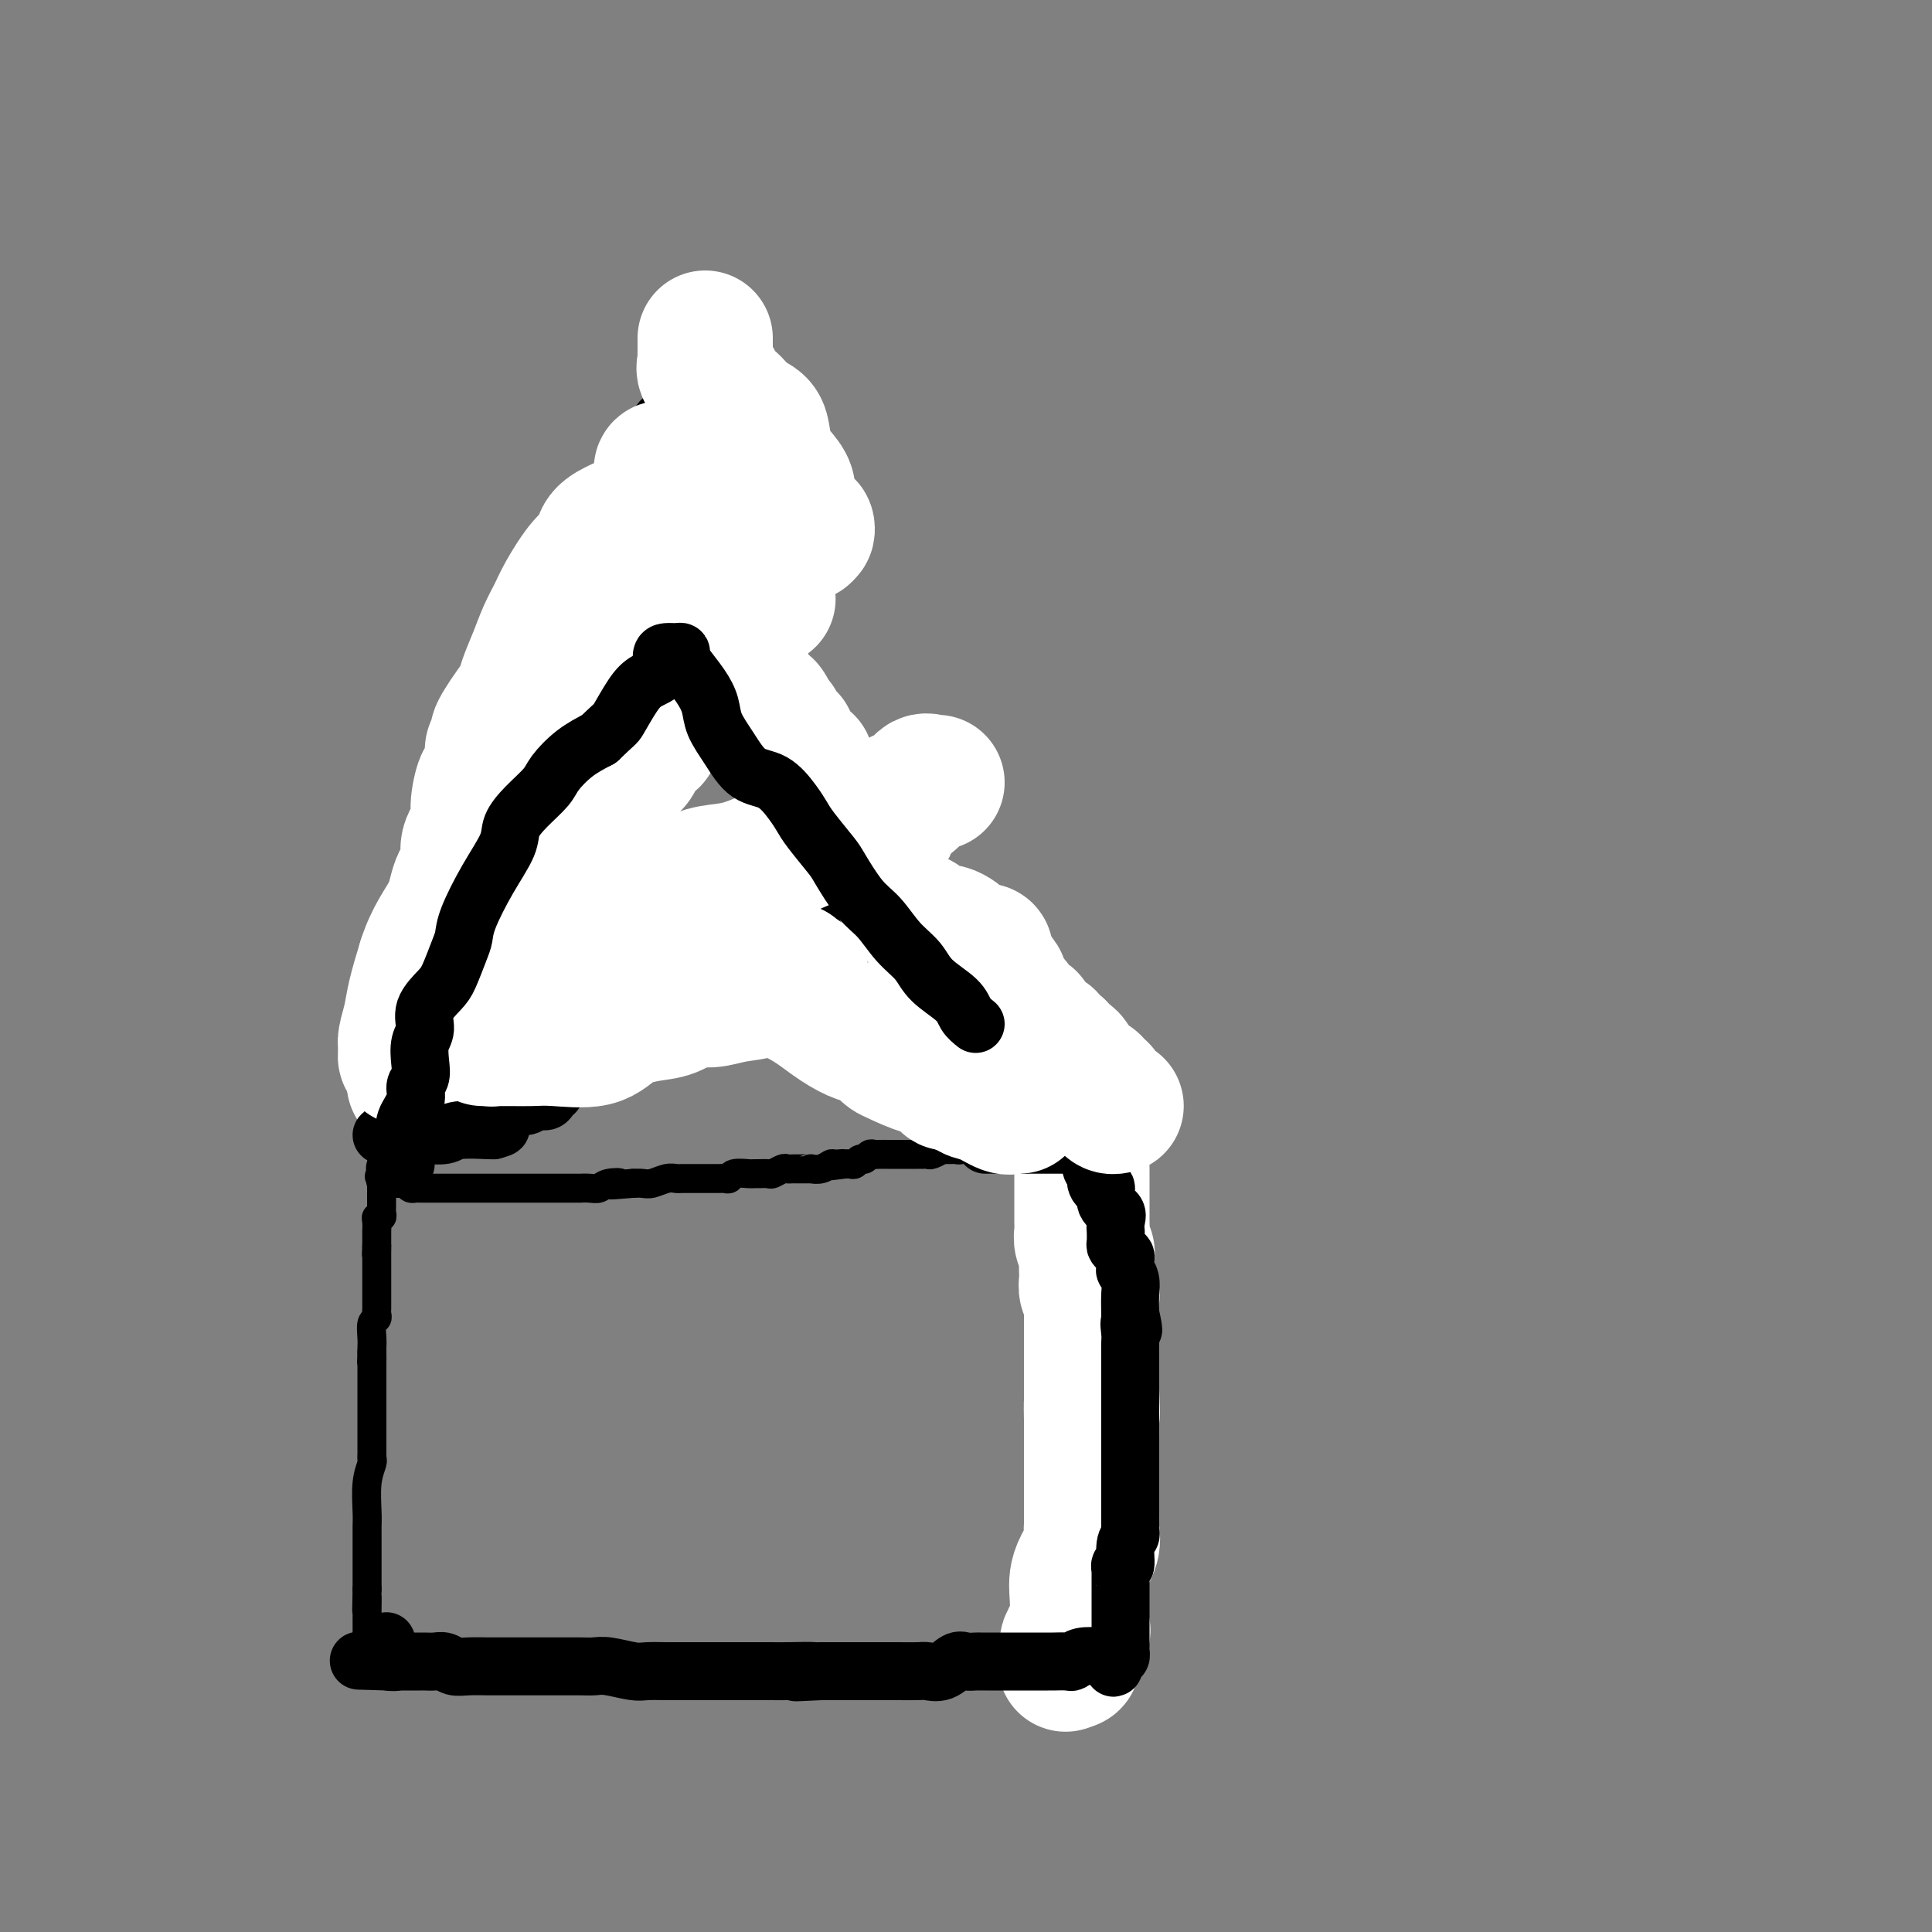 <svg viewBox='0 0 400 400' version='1.1' xmlns='http://www.w3.org/2000/svg' xmlns:xlink='http://www.w3.org/1999/xlink'><rect x="0" y="0" width="400" height="400" fill="#808080" stroke="none"/><g fill='none' stroke='#000000' stroke-width='6' stroke-linecap='round' stroke-linejoin='round'><path d='M83,237c-0.008,-0.331 -0.016,-0.661 0,-1c0.016,-0.339 0.057,-0.685 0,-1c-0.057,-0.315 -0.211,-0.598 0,-1c0.211,-0.402 0.788,-0.923 1,-1c0.212,-0.077 0.058,0.291 0,0c-0.058,-0.291 -0.022,-1.240 0,-2c0.022,-0.760 0.029,-1.329 0,-2c-0.029,-0.671 -0.095,-1.444 0,-2c0.095,-0.556 0.351,-0.897 1,-2c0.649,-1.103 1.690,-2.970 2,-4c0.310,-1.030 -0.113,-1.225 0,-2c0.113,-0.775 0.761,-2.132 1,-3c0.239,-0.868 0.068,-1.248 0,-2c-0.068,-0.752 -0.034,-1.876 0,-3'/><path d='M88,211c0.912,-4.076 0.692,-1.266 1,-1c0.308,0.266 1.143,-2.011 2,-3c0.857,-0.989 1.734,-0.690 2,-1c0.266,-0.310 -0.081,-1.228 0,-2c0.081,-0.772 0.589,-1.399 1,-2c0.411,-0.601 0.726,-1.176 1,-2c0.274,-0.824 0.507,-1.897 1,-3c0.493,-1.103 1.245,-2.238 2,-3c0.755,-0.762 1.512,-1.153 2,-2c0.488,-0.847 0.708,-2.150 1,-3c0.292,-0.850 0.656,-1.248 1,-2c0.344,-0.752 0.669,-1.859 1,-3c0.331,-1.141 0.670,-2.318 1,-3c0.330,-0.682 0.653,-0.869 1,-1c0.347,-0.131 0.719,-0.204 1,-1c0.281,-0.796 0.472,-2.314 1,-3c0.528,-0.686 1.392,-0.541 2,-1c0.608,-0.459 0.959,-1.521 1,-2c0.041,-0.479 -0.228,-0.373 1,-1c1.228,-0.627 3.953,-1.987 5,-3c1.047,-1.013 0.417,-1.680 1,-2c0.583,-0.320 2.379,-0.294 3,-1c0.621,-0.706 0.068,-2.142 0,-3c-0.068,-0.858 0.349,-1.136 1,-2c0.651,-0.864 1.536,-2.314 2,-3c0.464,-0.686 0.509,-0.606 1,-1c0.491,-0.394 1.430,-1.260 2,-2c0.570,-0.740 0.771,-1.353 1,-2c0.229,-0.647 0.485,-1.328 1,-2c0.515,-0.672 1.290,-1.335 2,-2c0.710,-0.665 1.355,-1.333 2,-2'/><path d='M132,147c2.096,-3.223 1.335,-1.780 1,-2c-0.335,-0.220 -0.244,-2.104 0,-3c0.244,-0.896 0.642,-0.802 1,-1c0.358,-0.198 0.677,-0.686 1,-1c0.323,-0.314 0.650,-0.455 1,-1c0.350,-0.545 0.724,-1.494 1,-2c0.276,-0.506 0.455,-0.568 1,-1c0.545,-0.432 1.455,-1.233 2,-2c0.545,-0.767 0.723,-1.502 1,-2c0.277,-0.498 0.652,-0.761 1,-1c0.348,-0.239 0.668,-0.453 1,-1c0.332,-0.547 0.677,-1.425 1,-2c0.323,-0.575 0.626,-0.847 1,-1c0.374,-0.153 0.821,-0.187 1,0c0.179,0.187 0.089,0.593 0,1'/><path d='M146,128c2.161,-2.778 0.565,-0.223 0,1c-0.565,1.223 -0.099,1.115 0,1c0.099,-0.115 -0.169,-0.238 0,0c0.169,0.238 0.776,0.838 1,1c0.224,0.162 0.064,-0.115 0,0c-0.064,0.115 -0.031,0.622 0,1c0.031,0.378 0.060,0.627 0,1c-0.060,0.373 -0.209,0.871 0,1c0.209,0.129 0.777,-0.110 1,0c0.223,0.110 0.102,0.568 0,1c-0.102,0.432 -0.185,0.838 0,1c0.185,0.162 0.638,0.081 1,0c0.362,-0.081 0.632,-0.162 1,0c0.368,0.162 0.832,0.568 1,1c0.168,0.432 0.038,0.891 0,1c-0.038,0.109 0.016,-0.130 0,0c-0.016,0.130 -0.102,0.630 0,1c0.102,0.370 0.394,0.609 1,1c0.606,0.391 1.528,0.932 2,1c0.472,0.068 0.494,-0.337 1,0c0.506,0.337 1.498,1.416 2,2c0.502,0.584 0.516,0.672 1,1c0.484,0.328 1.438,0.896 2,1c0.562,0.104 0.732,-0.256 1,0c0.268,0.256 0.634,1.128 1,2'/><path d='M162,147c2.484,2.190 1.194,1.164 1,1c-0.194,-0.164 0.706,0.533 1,1c0.294,0.467 -0.020,0.705 0,1c0.020,0.295 0.372,0.646 1,1c0.628,0.354 1.530,0.710 2,1c0.470,0.290 0.506,0.514 1,1c0.494,0.486 1.444,1.235 2,2c0.556,0.765 0.716,1.547 1,2c0.284,0.453 0.692,0.576 1,1c0.308,0.424 0.516,1.149 1,2c0.484,0.851 1.243,1.827 2,2c0.757,0.173 1.512,-0.459 2,0c0.488,0.459 0.708,2.007 1,3c0.292,0.993 0.654,1.431 1,2c0.346,0.569 0.674,1.269 1,2c0.326,0.731 0.651,1.494 1,2c0.349,0.506 0.724,0.755 1,1c0.276,0.245 0.455,0.486 1,1c0.545,0.514 1.456,1.303 2,2c0.544,0.697 0.719,1.304 1,2c0.281,0.696 0.666,1.482 1,2c0.334,0.518 0.615,0.768 1,1c0.385,0.232 0.872,0.447 1,1c0.128,0.553 -0.103,1.443 0,2c0.103,0.557 0.538,0.779 1,1c0.462,0.221 0.949,0.440 1,1c0.051,0.560 -0.334,1.462 0,2c0.334,0.538 1.389,0.711 2,1c0.611,0.289 0.780,0.693 1,1c0.220,0.307 0.491,0.516 1,1c0.509,0.484 1.254,1.242 2,2'/><path d='M197,192c5.371,7.134 1.299,2.470 0,1c-1.299,-1.470 0.177,0.254 1,1c0.823,0.746 0.995,0.513 1,1c0.005,0.487 -0.157,1.692 0,2c0.157,0.308 0.634,-0.281 1,0c0.366,0.281 0.623,1.432 1,2c0.377,0.568 0.875,0.551 1,1c0.125,0.449 -0.121,1.362 0,2c0.121,0.638 0.610,1.001 1,1c0.390,-0.001 0.681,-0.366 1,0c0.319,0.366 0.665,1.462 1,2c0.335,0.538 0.660,0.519 1,1c0.340,0.481 0.696,1.462 1,2c0.304,0.538 0.558,0.633 1,1c0.442,0.367 1.073,1.006 2,2c0.927,0.994 2.151,2.343 3,3c0.849,0.657 1.324,0.624 2,1c0.676,0.376 1.553,1.163 2,2c0.447,0.837 0.463,1.726 1,2c0.537,0.274 1.594,-0.067 2,0c0.406,0.067 0.160,0.543 0,1c-0.160,0.457 -0.235,0.897 0,1c0.235,0.103 0.780,-0.130 1,0c0.220,0.130 0.116,0.622 0,1c-0.116,0.378 -0.242,0.641 0,1c0.242,0.359 0.852,0.813 1,1c0.148,0.187 -0.168,0.108 0,0c0.168,-0.108 0.818,-0.246 1,0c0.182,0.246 -0.105,0.874 0,1c0.105,0.126 0.601,-0.250 1,0c0.399,0.250 0.699,1.125 1,2'/><path d='M225,227c4.555,5.658 1.941,2.303 1,1c-0.941,-1.303 -0.210,-0.553 0,0c0.210,0.553 -0.101,0.908 0,1c0.101,0.092 0.615,-0.081 1,0c0.385,0.081 0.643,0.414 1,1c0.357,0.586 0.814,1.425 1,2c0.186,0.575 0.101,0.886 0,1c-0.101,0.114 -0.220,0.031 0,0c0.220,-0.031 0.777,-0.009 1,0c0.223,0.009 0.111,0.004 0,0'/><path d='M228,235c-0.305,0.000 -0.610,0.000 -1,0c-0.390,-0.000 -0.865,-0.001 -1,0c-0.135,0.001 0.069,0.004 0,0c-0.069,-0.004 -0.410,-0.015 -1,0c-0.590,0.015 -1.428,0.057 -2,0c-0.572,-0.057 -0.878,-0.211 -1,0c-0.122,0.211 -0.060,0.789 0,1c0.060,0.211 0.118,0.057 0,0c-0.118,-0.057 -0.413,-0.015 -1,0c-0.587,0.015 -1.467,0.004 -2,0c-0.533,-0.004 -0.720,-0.001 -1,0c-0.280,0.001 -0.652,0.000 -1,0c-0.348,-0.000 -0.671,-0.000 -1,0c-0.329,0.000 -0.666,0.000 -1,0c-0.334,-0.000 -0.667,-0.000 -1,0c-0.333,0.000 -0.667,0.000 -1,0'/><path d='M213,236c-3.135,0.171 -3.474,0.099 -4,0c-0.526,-0.099 -1.239,-0.224 -2,0c-0.761,0.224 -1.570,0.796 -2,1c-0.430,0.204 -0.482,0.041 -1,0c-0.518,-0.041 -1.501,0.042 -2,0c-0.499,-0.042 -0.515,-0.207 -1,0c-0.485,0.207 -1.441,0.788 -2,1c-0.559,0.212 -0.722,0.056 -1,0c-0.278,-0.056 -0.670,-0.011 -1,0c-0.330,0.011 -0.599,-0.011 -1,0c-0.401,0.011 -0.935,0.056 -1,0c-0.065,-0.056 0.337,-0.211 0,0c-0.337,0.211 -1.414,0.789 -2,1c-0.586,0.211 -0.681,0.057 -1,0c-0.319,-0.057 -0.863,-0.015 -1,0c-0.137,0.015 0.131,0.004 0,0c-0.131,-0.004 -0.661,-0.001 -1,0c-0.339,0.001 -0.486,0.000 -1,0c-0.514,-0.000 -1.393,-0.000 -2,0c-0.607,0.000 -0.940,-0.000 -1,0c-0.060,0.000 0.153,0.000 0,0c-0.153,-0.000 -0.671,-0.001 -1,0c-0.329,0.001 -0.469,0.004 -1,0c-0.531,-0.004 -1.452,-0.016 -2,0c-0.548,0.016 -0.724,0.061 -1,0c-0.276,-0.061 -0.651,-0.226 -1,0c-0.349,0.226 -0.671,0.845 -1,1c-0.329,0.155 -0.666,-0.154 -1,0c-0.334,0.154 -0.667,0.772 -1,1c-0.333,0.228 -0.667,0.065 -1,0c-0.333,-0.065 -0.667,-0.033 -1,0'/><path d='M175,241c-6.054,0.769 -2.190,0.192 -1,0c1.190,-0.192 -0.293,0.001 -1,0c-0.707,-0.001 -0.636,-0.196 -1,0c-0.364,0.196 -1.162,0.785 -2,1c-0.838,0.215 -1.716,0.058 -2,0c-0.284,-0.058 0.026,-0.015 0,0c-0.026,0.015 -0.387,0.003 -1,0c-0.613,-0.003 -1.478,0.003 -2,0c-0.522,-0.003 -0.702,-0.015 -1,0c-0.298,0.015 -0.713,0.057 -1,0c-0.287,-0.057 -0.444,-0.211 -1,0c-0.556,0.211 -1.509,0.789 -2,1c-0.491,0.211 -0.520,0.056 -1,0c-0.480,-0.056 -1.410,-0.011 -2,0c-0.590,0.011 -0.841,-0.011 -1,0c-0.159,0.011 -0.227,0.056 -1,0c-0.773,-0.056 -2.252,-0.211 -3,0c-0.748,0.211 -0.767,0.789 -1,1c-0.233,0.211 -0.682,0.057 -1,0c-0.318,-0.057 -0.505,-0.015 -1,0c-0.495,0.015 -1.299,0.004 -2,0c-0.701,-0.004 -1.301,-0.001 -2,0c-0.699,0.001 -1.499,-0.001 -2,0c-0.501,0.001 -0.704,0.004 -1,0c-0.296,-0.004 -0.684,-0.015 -1,0c-0.316,0.015 -0.560,0.057 -1,0c-0.440,-0.057 -1.077,-0.211 -2,0c-0.923,0.211 -2.133,0.788 -3,1c-0.867,0.212 -1.391,0.061 -2,0c-0.609,-0.061 -1.305,-0.030 -2,0'/><path d='M131,245c-7.391,0.635 -3.870,0.223 -3,0c0.870,-0.223 -0.913,-0.256 -2,0c-1.087,0.256 -1.479,0.801 -2,1c-0.521,0.199 -1.172,0.053 -2,0c-0.828,-0.053 -1.833,-0.014 -2,0c-0.167,0.014 0.503,0.004 0,0c-0.503,-0.004 -2.180,-0.001 -3,0c-0.820,0.001 -0.782,0.000 -1,0c-0.218,-0.000 -0.691,-0.000 -1,0c-0.309,0.000 -0.454,0.000 -1,0c-0.546,-0.000 -1.493,-0.000 -2,0c-0.507,0.000 -0.572,0.000 -1,0c-0.428,-0.000 -1.217,-0.000 -2,0c-0.783,0.000 -1.558,0.000 -2,0c-0.442,-0.000 -0.551,-0.000 -1,0c-0.449,0.000 -1.237,0.000 -2,0c-0.763,-0.000 -1.500,-0.000 -2,0c-0.500,0.000 -0.763,0.000 -1,0c-0.237,-0.000 -0.449,-0.000 -1,0c-0.551,0.000 -1.442,0.000 -2,0c-0.558,-0.000 -0.782,-0.000 -1,0c-0.218,0.000 -0.429,0.000 -1,0c-0.571,-0.000 -1.501,-0.000 -2,0c-0.499,0.000 -0.568,0.000 -1,0c-0.432,-0.000 -1.229,-0.000 -2,0c-0.771,0.000 -1.516,0.001 -2,0c-0.484,-0.001 -0.707,-0.003 -1,0c-0.293,0.003 -0.656,0.011 -1,0c-0.344,-0.011 -0.670,-0.041 -1,0c-0.330,0.041 -0.666,0.155 -1,0c-0.334,-0.155 -0.667,-0.577 -1,-1'/><path d='M84,245c-7.217,-0.000 -1.761,-0.000 0,0c1.761,0.000 -0.173,0.001 -1,0c-0.827,-0.001 -0.548,-0.003 -1,0c-0.452,0.003 -1.637,0.011 -2,0c-0.363,-0.011 0.095,-0.041 0,0c-0.095,0.041 -0.741,0.155 -1,0c-0.259,-0.155 -0.129,-0.577 0,-1'/><path d='M79,244c-0.835,-0.338 -0.421,-0.682 0,-1c0.421,-0.318 0.849,-0.610 1,-1c0.151,-0.390 0.026,-0.878 0,-1c-0.026,-0.122 0.048,0.121 0,0c-0.048,-0.121 -0.219,-0.607 0,-1c0.219,-0.393 0.829,-0.693 1,-1c0.171,-0.307 -0.098,-0.621 0,-1c0.098,-0.379 0.562,-0.823 1,-1c0.438,-0.177 0.849,-0.086 1,0c0.151,0.086 0.040,0.167 0,0c-0.040,-0.167 -0.011,-0.584 0,-1c0.011,-0.416 0.003,-0.833 0,-1c-0.003,-0.167 -0.002,-0.083 0,0'/><path d='M82,235c-0.414,0.341 -0.829,0.683 -1,1c-0.171,0.317 -0.099,0.610 0,1c0.099,0.390 0.224,0.879 0,1c-0.224,0.121 -0.796,-0.125 -1,0c-0.204,0.125 -0.041,0.622 0,1c0.041,0.378 -0.041,0.637 0,1c0.041,0.363 0.203,0.828 0,1c-0.203,0.172 -0.772,0.049 -1,0c-0.228,-0.049 -0.114,-0.025 0,0'/><path d='M79,241c-0.464,1.101 -0.124,0.855 0,1c0.124,0.145 0.033,0.683 0,1c-0.033,0.317 -0.009,0.414 0,1c0.009,0.586 0.002,1.662 0,2c-0.002,0.338 -0.001,-0.063 0,0c0.001,0.063 0.000,0.591 0,1c-0.000,0.409 -0.000,0.701 0,1c0.000,0.299 0.001,0.606 0,1c-0.001,0.394 -0.004,0.876 0,1c0.004,0.124 0.015,-0.109 0,0c-0.015,0.109 -0.057,0.559 0,1c0.057,0.441 0.211,0.873 0,1c-0.211,0.127 -0.789,-0.050 -1,0c-0.211,0.050 -0.057,0.328 0,1c0.057,0.672 0.015,1.737 0,2c-0.015,0.263 -0.004,-0.275 0,0c0.004,0.275 0.001,1.364 0,2c-0.001,0.636 -0.001,0.818 0,1'/><path d='M78,258c-0.155,2.869 -0.041,1.542 0,1c0.041,-0.542 0.011,-0.300 0,0c-0.011,0.300 -0.003,0.658 0,1c0.003,0.342 0.001,0.668 0,1c-0.001,0.332 -0.000,0.670 0,1c0.000,0.330 0.000,0.653 0,1c-0.000,0.347 -0.000,0.719 0,1c0.000,0.281 0.000,0.471 0,1c-0.000,0.529 -0.000,1.399 0,2c0.000,0.601 0.000,0.935 0,1c-0.000,0.065 -0.000,-0.137 0,0c0.000,0.137 0.001,0.615 0,1c-0.001,0.385 -0.004,0.679 0,1c0.004,0.321 0.015,0.670 0,1c-0.015,0.330 -0.057,0.641 0,1c0.057,0.359 0.211,0.765 0,1c-0.211,0.235 -0.789,0.300 -1,1c-0.211,0.700 -0.057,2.035 0,3c0.057,0.965 0.016,1.562 0,2c-0.016,0.438 -0.008,0.719 0,1'/><path d='M77,280c-0.155,3.599 -0.041,1.597 0,1c0.041,-0.597 0.011,0.211 0,1c-0.011,0.789 -0.003,1.559 0,2c0.003,0.441 0.001,0.552 0,1c-0.001,0.448 -0.000,1.233 0,2c0.000,0.767 0.000,1.515 0,2c-0.000,0.485 -0.000,0.708 0,1c0.000,0.292 0.000,0.655 0,1c-0.000,0.345 0.000,0.674 0,1c-0.000,0.326 -0.000,0.649 0,1c0.000,0.351 0.000,0.731 0,1c-0.000,0.269 -0.000,0.425 0,1c0.000,0.575 0.001,1.567 0,2c-0.001,0.433 -0.004,0.308 0,1c0.004,0.692 0.015,2.202 0,3c-0.015,0.798 -0.057,0.885 0,1c0.057,0.115 0.211,0.257 0,1c-0.211,0.743 -0.789,2.087 -1,4c-0.211,1.913 -0.057,4.396 0,6c0.057,1.604 0.015,2.328 0,3c-0.015,0.672 -0.004,1.293 0,2c0.004,0.707 0.001,1.499 0,2c-0.001,0.501 -0.000,0.712 0,1c0.000,0.288 0.000,0.653 0,1c-0.000,0.347 -0.000,0.676 0,1c0.000,0.324 0.000,0.644 0,1c-0.000,0.356 -0.000,0.750 0,1c0.000,0.250 0.000,0.357 0,1c-0.000,0.643 -0.000,1.821 0,3'/><path d='M76,329c-0.155,7.929 -0.041,3.252 0,2c0.041,-1.252 0.011,0.921 0,2c-0.011,1.079 -0.003,1.062 0,1c0.003,-0.062 0.001,-0.170 0,0c-0.001,0.170 -0.000,0.619 0,1c0.000,0.381 0.000,0.694 0,1c-0.000,0.306 -0.000,0.604 0,1c0.000,0.396 0.000,0.890 0,1c-0.000,0.110 -0.000,-0.163 0,0c0.000,0.163 0.000,0.761 0,1c-0.000,0.239 -0.000,0.120 0,0'/><path d='M224,234c0.309,0.025 0.619,0.049 1,0c0.381,-0.049 0.834,-0.172 1,0c0.166,0.172 0.044,0.637 0,1c-0.044,0.363 -0.012,0.622 0,1c0.012,0.378 0.003,0.875 0,1c-0.003,0.125 -0.001,-0.121 0,0c0.001,0.121 0.000,0.610 0,1c-0.000,0.390 -0.000,0.682 0,1c0.000,0.318 0.000,0.662 0,1c-0.000,0.338 -0.000,0.669 0,1'/><path d='M226,241c0.314,1.035 0.099,0.124 0,0c-0.099,-0.124 -0.083,0.540 0,1c0.083,0.460 0.232,0.716 0,1c-0.232,0.284 -0.847,0.597 -1,1c-0.153,0.403 0.155,0.895 0,1c-0.155,0.105 -0.774,-0.179 -1,0c-0.226,0.179 -0.060,0.821 0,1c0.060,0.179 0.012,-0.106 0,0c-0.012,0.106 0.011,0.602 0,1c-0.011,0.398 -0.054,0.699 0,1c0.054,0.301 0.207,0.601 0,1c-0.207,0.399 -0.773,0.897 -1,1c-0.227,0.103 -0.113,-0.190 0,0c0.113,0.190 0.227,0.863 0,1c-0.227,0.137 -0.793,-0.263 -1,0c-0.207,0.263 -0.056,1.189 0,2c0.056,0.811 0.015,1.508 0,2c-0.015,0.492 -0.004,0.780 0,1c0.004,0.220 0.001,0.373 0,1c-0.001,0.627 -0.000,1.727 0,2c0.000,0.273 0.000,-0.281 0,0c-0.000,0.281 -0.000,1.399 0,2c0.000,0.601 0.000,0.686 0,1c-0.000,0.314 -0.000,0.857 0,1c0.000,0.143 0.000,-0.115 0,0c-0.000,0.115 -0.000,0.604 0,1c0.000,0.396 0.000,0.698 0,1'/><path d='M222,265c-0.619,3.896 -0.166,1.635 0,1c0.166,-0.635 0.044,0.355 0,1c-0.044,0.645 -0.012,0.946 0,1c0.012,0.054 0.003,-0.139 0,0c-0.003,0.139 -0.001,0.611 0,1c0.001,0.389 0.000,0.696 0,1c-0.000,0.304 0.001,0.606 0,1c-0.001,0.394 -0.003,0.879 0,1c0.003,0.121 0.011,-0.121 0,0c-0.011,0.121 -0.041,0.605 0,1c0.041,0.395 0.155,0.701 0,1c-0.155,0.299 -0.577,0.591 -1,1c-0.423,0.409 -0.845,0.936 -1,1c-0.155,0.064 -0.041,-0.333 0,0c0.041,0.333 0.011,1.398 0,2c-0.011,0.602 -0.003,0.742 0,1c0.003,0.258 0.001,0.633 0,1c-0.001,0.367 0.001,0.727 0,1c-0.001,0.273 -0.004,0.458 0,1c0.004,0.542 0.015,1.440 0,2c-0.015,0.560 -0.057,0.780 0,1c0.057,0.220 0.211,0.439 0,1c-0.211,0.561 -0.789,1.463 -1,2c-0.211,0.537 -0.057,0.707 0,1c0.057,0.293 0.015,0.708 0,1c-0.015,0.292 -0.004,0.460 0,1c0.004,0.540 0.001,1.453 0,2c-0.001,0.547 -0.000,0.728 0,1c0.000,0.272 0.000,0.636 0,1'/><path d='M219,295c-0.464,4.743 -0.124,1.599 0,1c0.124,-0.599 0.033,1.345 0,2c-0.033,0.655 -0.009,0.020 0,0c0.009,-0.020 0.002,0.573 0,1c-0.002,0.427 -0.001,0.686 0,1c0.001,0.314 0.000,0.683 0,1c-0.000,0.317 -0.000,0.583 0,1c0.000,0.417 0.000,0.987 0,1c-0.000,0.013 -0.000,-0.529 0,0c0.000,0.529 0.000,2.131 0,3c-0.000,0.869 0.000,1.005 0,1c-0.000,-0.005 -0.000,-0.150 0,0c0.000,0.150 0.000,0.597 0,1c-0.000,0.403 -0.000,0.762 0,1c0.000,0.238 0.000,0.353 0,1c-0.000,0.647 -0.001,1.825 0,2c0.001,0.175 0.002,-0.653 0,0c-0.002,0.653 -0.009,2.787 0,4c0.009,1.213 0.032,1.504 0,2c-0.032,0.496 -0.120,1.197 0,2c0.120,0.803 0.449,1.707 0,3c-0.449,1.293 -1.676,2.973 -2,4c-0.324,1.027 0.253,1.399 0,2c-0.253,0.601 -1.337,1.431 -2,2c-0.663,0.569 -0.904,0.877 -1,1c-0.096,0.123 -0.048,0.062 0,0'/></g>
<g fill='none' stroke='#FFFFFF' stroke-width='28' stroke-linecap='round' stroke-linejoin='round'><path d='M224,242c0.000,0.330 0.000,0.660 0,1c-0.000,0.340 -0.000,0.691 0,1c0.000,0.309 0.000,0.578 0,1c-0.000,0.422 -0.000,0.999 0,1c0.000,0.001 0.000,-0.572 0,0c-0.000,0.572 -0.001,2.289 0,3c0.001,0.711 0.004,0.417 0,1c-0.004,0.583 -0.015,2.042 0,3c0.015,0.958 0.057,1.416 0,2c-0.057,0.584 -0.211,1.293 0,2c0.211,0.707 0.788,1.411 1,2c0.212,0.589 0.061,1.061 0,2c-0.061,0.939 -0.030,2.343 0,3c0.030,0.657 0.061,0.565 0,1c-0.061,0.435 -0.212,1.397 0,2c0.212,0.603 0.789,0.848 1,1c0.211,0.152 0.057,0.210 0,1c-0.057,0.790 -0.015,2.312 0,3c0.015,0.688 0.004,0.541 0,1c-0.004,0.459 -0.001,1.524 0,2c0.001,0.476 0.000,0.362 0,1c-0.000,0.638 -0.000,2.027 0,3c0.000,0.973 0.000,1.531 0,2c-0.000,0.469 -0.000,0.848 0,2c0.000,1.152 0.000,3.076 0,5'/><path d='M226,288c0.309,7.663 0.083,3.820 0,3c-0.083,-0.820 -0.022,1.381 0,3c0.022,1.619 0.006,2.654 0,4c-0.006,1.346 -0.002,3.001 0,4c0.002,0.999 0.000,1.340 0,2c-0.000,0.660 0.000,1.638 0,3c-0.000,1.362 -0.000,3.109 0,4c0.000,0.891 0.002,0.926 0,1c-0.002,0.074 -0.007,0.186 0,1c0.007,0.814 0.026,2.329 0,3c-0.026,0.671 -0.098,0.498 0,1c0.098,0.502 0.367,1.678 0,3c-0.367,1.322 -1.370,2.790 -2,4c-0.630,1.210 -0.887,2.163 -1,3c-0.113,0.837 -0.083,1.558 0,3c0.083,1.442 0.218,3.605 0,5c-0.218,1.395 -0.789,2.024 -1,3c-0.211,0.976 -0.060,2.301 0,3c0.060,0.699 0.030,0.773 0,1c-0.030,0.227 -0.060,0.607 0,1c0.060,0.393 0.208,0.798 0,1c-0.208,0.202 -0.774,0.201 -1,0c-0.226,-0.201 -0.113,-0.600 0,-1'/><path d='M221,343c-0.776,3.380 -0.214,0.328 0,-1c0.214,-1.328 0.082,-0.934 0,-1c-0.082,-0.066 -0.113,-0.592 0,-1c0.113,-0.408 0.371,-0.697 1,-1c0.629,-0.303 1.631,-0.620 2,-1c0.369,-0.380 0.105,-0.823 0,-1c-0.105,-0.177 -0.053,-0.089 0,0'/></g>
<g fill='none' stroke='#000000' stroke-width='12' stroke-linecap='round' stroke-linejoin='round'><path d='M226,224c0.000,0.331 0.000,0.662 0,1c-0.000,0.338 -0.000,0.682 0,1c0.000,0.318 0.000,0.609 0,1c-0.000,0.391 -0.000,0.883 0,1c0.000,0.117 0.000,-0.142 0,0c-0.000,0.142 -0.001,0.683 0,1c0.001,0.317 0.004,0.410 0,1c-0.004,0.590 -0.015,1.678 0,2c0.015,0.322 0.057,-0.121 0,0c-0.057,0.121 -0.214,0.807 0,1c0.214,0.193 0.797,-0.107 1,0c0.203,0.107 0.026,0.621 0,1c-0.026,0.379 0.098,0.624 0,1c-0.098,0.376 -0.418,0.884 0,1c0.418,0.116 1.574,-0.161 2,0c0.426,0.161 0.122,0.760 0,1c-0.122,0.240 -0.061,0.120 0,0'/><path d='M229,237c0.281,2.011 -0.516,0.539 -1,0c-0.484,-0.539 -0.655,-0.144 -1,0c-0.345,0.144 -0.866,0.039 -1,0c-0.134,-0.039 0.118,-0.010 0,0c-0.118,0.010 -0.605,0.003 -1,0c-0.395,-0.003 -0.697,-0.001 -1,0c-0.303,0.001 -0.606,0.000 -1,0c-0.394,-0.000 -0.879,-0.000 -1,0c-0.121,0.000 0.123,0.000 0,0c-0.123,-0.000 -0.611,-0.000 -1,0c-0.389,0.000 -0.678,0.000 -1,0c-0.322,-0.000 -0.678,-0.000 -1,0c-0.322,0.000 -0.611,0.000 -1,0c-0.389,-0.000 -0.877,-0.000 -1,0c-0.123,0.000 0.121,0.000 0,0c-0.121,-0.000 -0.606,-0.000 -1,0c-0.394,0.000 -0.697,0.000 -1,0c-0.303,-0.000 -0.607,-0.000 -1,0c-0.393,0.000 -0.875,0.000 -1,0c-0.125,-0.000 0.107,-0.000 0,0c-0.107,0.000 -0.554,0.000 -1,0'/><path d='M212,237c-2.807,0.000 -1.326,0.000 -1,0c0.326,-0.000 -0.504,0.000 -1,0c-0.496,-0.000 -0.658,0.000 -1,0c-0.342,-0.000 -0.865,0.000 -1,0c-0.135,0.000 0.118,0.000 0,0c-0.118,-0.000 -0.606,0.000 -1,0c-0.394,0.000 -0.694,0.000 -1,0c-0.306,0.000 -0.618,0.000 -1,0c-0.382,0.000 -0.834,0.000 -1,0c-0.166,0.000 -0.048,0.000 0,0c0.048,0.000 0.024,0.000 0,0'/><path d='M226,238c0.000,0.339 0.000,0.679 0,1c-0.000,0.321 -0.001,0.625 0,1c0.001,0.375 0.004,0.821 0,1c-0.004,0.179 -0.015,0.089 0,0c0.015,-0.089 0.056,-0.179 0,0c-0.056,0.179 -0.209,0.627 0,1c0.209,0.373 0.778,0.672 1,1c0.222,0.328 0.096,0.686 0,1c-0.096,0.314 -0.162,0.584 0,1c0.162,0.416 0.551,0.978 1,1c0.449,0.022 0.957,-0.498 1,0c0.043,0.498 -0.381,2.012 0,3c0.381,0.988 1.566,1.448 2,2c0.434,0.552 0.115,1.194 0,2c-0.115,0.806 -0.028,1.774 0,2c0.028,0.226 -0.003,-0.290 0,0c0.003,0.290 0.039,1.386 0,2c-0.039,0.614 -0.154,0.747 0,1c0.154,0.253 0.576,0.627 1,1c0.424,0.373 0.849,0.746 1,1c0.151,0.254 0.026,0.388 0,1c-0.026,0.612 0.045,1.703 0,2c-0.045,0.297 -0.208,-0.199 0,0c0.208,0.199 0.787,1.092 1,2c0.213,0.908 0.061,1.831 0,3c-0.061,1.169 -0.030,2.585 0,4'/><path d='M234,272c1.238,5.611 0.332,2.640 0,2c-0.332,-0.640 -0.089,1.051 0,2c0.089,0.949 0.024,1.156 0,2c-0.024,0.844 -0.006,2.324 0,3c0.006,0.676 0.002,0.548 0,1c-0.002,0.452 -0.000,1.483 0,2c0.000,0.517 0.000,0.520 0,1c-0.000,0.480 -0.000,1.438 0,2c0.000,0.562 0.000,0.727 0,1c-0.000,0.273 -0.000,0.655 0,1c0.000,0.345 0.000,0.655 0,1c-0.000,0.345 -0.000,0.726 0,1c0.000,0.274 0.000,0.440 0,1c-0.000,0.560 -0.000,1.512 0,2c0.000,0.488 0.000,0.512 0,1c-0.000,0.488 -0.000,1.440 0,2c0.000,0.560 0.000,0.727 0,1c-0.000,0.273 -0.000,0.651 0,1c0.000,0.349 0.000,0.669 0,1c-0.000,0.331 -0.000,0.673 0,1c0.000,0.327 0.000,0.637 0,1c-0.000,0.363 -0.000,0.777 0,1c0.000,0.223 0.000,0.253 0,1c-0.000,0.747 0.000,2.210 0,3c0.000,0.790 0.000,0.908 0,1c0.000,0.092 0.000,0.157 0,1c0.000,0.843 0.000,2.463 0,3c0.000,0.537 0.000,-0.009 0,0c0.000,0.009 0.000,0.574 0,1c0.000,0.426 0.000,0.713 0,1'/><path d='M234,314c-0.001,6.676 -0.004,2.367 0,1c0.004,-1.367 0.016,0.209 0,1c-0.016,0.791 -0.061,0.795 0,1c0.061,0.205 0.226,0.609 0,1c-0.226,0.391 -0.845,0.770 -1,2c-0.155,1.230 0.155,3.311 0,4c-0.155,0.689 -0.774,-0.015 -1,0c-0.226,0.015 -0.061,0.747 0,1c0.061,0.253 0.016,0.026 0,0c-0.016,-0.026 -0.004,0.150 0,1c0.004,0.850 0.001,2.374 0,3c-0.001,0.626 -0.000,0.353 0,1c0.000,0.647 0.000,2.215 0,3c-0.000,0.785 -0.000,0.789 0,1c0.000,0.211 0.000,0.630 0,1c-0.000,0.370 -0.000,0.691 0,1c0.000,0.309 0.000,0.608 0,1c-0.000,0.392 -0.000,0.878 0,1c0.000,0.122 0.000,-0.121 0,0c-0.000,0.121 -0.000,0.606 0,1c0.000,0.394 0.001,0.698 0,1c-0.001,0.302 -0.003,0.603 0,1c0.003,0.397 0.011,0.890 0,1c-0.011,0.110 -0.041,-0.163 0,0c0.041,0.163 0.155,0.761 0,1c-0.155,0.239 -0.577,0.120 -1,0'/><path d='M231,343c-0.575,4.487 -0.511,1.206 -1,0c-0.489,-1.206 -1.529,-0.337 -2,0c-0.471,0.337 -0.372,0.143 -1,0c-0.628,-0.143 -1.983,-0.234 -3,0c-1.017,0.234 -1.697,0.795 -2,1c-0.303,0.205 -0.228,0.055 -1,0c-0.772,-0.055 -2.392,-0.015 -3,0c-0.608,0.015 -0.205,0.004 -1,0c-0.795,-0.004 -2.789,-0.001 -4,0c-1.211,0.001 -1.638,0.000 -2,0c-0.362,-0.000 -0.660,-0.000 -1,0c-0.340,0.000 -0.721,0.000 -1,0c-0.279,-0.000 -0.456,0.000 -1,0c-0.544,-0.000 -1.454,-0.000 -2,0c-0.546,0.000 -0.727,0.001 -1,0c-0.273,-0.001 -0.639,-0.002 -1,0c-0.361,0.002 -0.718,0.008 -1,0c-0.282,-0.008 -0.488,-0.030 -1,0c-0.512,0.030 -1.328,0.113 -2,0c-0.672,-0.113 -1.199,-0.423 -2,0c-0.801,0.423 -1.877,1.577 -3,2c-1.123,0.423 -2.295,0.113 -3,0c-0.705,-0.113 -0.945,-0.030 -2,0c-1.055,0.030 -2.926,0.008 -4,0c-1.074,-0.008 -1.353,-0.002 -2,0c-0.647,0.002 -1.664,0.001 -3,0c-1.336,-0.001 -2.991,-0.000 -4,0c-1.009,0.000 -1.374,0.000 -2,0c-0.626,-0.000 -1.515,-0.000 -2,0c-0.485,0.000 -0.567,0.000 -1,0c-0.433,-0.000 -1.216,-0.000 -2,0'/><path d='M170,346c-9.624,0.464 -3.183,0.124 -2,0c1.183,-0.124 -2.890,-0.033 -5,0c-2.110,0.033 -2.255,0.009 -3,0c-0.745,-0.009 -2.089,-0.002 -3,0c-0.911,0.002 -1.388,0.001 -2,0c-0.612,-0.001 -1.359,-0.000 -2,0c-0.641,0.000 -1.174,0.000 -2,0c-0.826,-0.000 -1.944,-0.000 -3,0c-1.056,0.000 -2.052,0.001 -3,0c-0.948,-0.001 -1.850,-0.004 -3,0c-1.150,0.004 -2.548,0.015 -4,0c-1.452,-0.015 -2.956,-0.057 -4,0c-1.044,0.057 -1.626,0.211 -3,0c-1.374,-0.211 -3.539,-0.789 -5,-1c-1.461,-0.211 -2.220,-0.057 -3,0c-0.780,0.057 -1.583,0.015 -3,0c-1.417,-0.015 -3.449,-0.004 -5,0c-1.551,0.004 -2.623,0.001 -4,0c-1.377,-0.001 -3.061,-0.001 -4,0c-0.939,0.001 -1.133,0.001 -2,0c-0.867,-0.001 -2.406,-0.004 -3,0c-0.594,0.004 -0.242,0.015 -1,0c-0.758,-0.015 -2.627,-0.057 -4,0c-1.373,0.057 -2.251,0.211 -3,0c-0.749,-0.211 -1.369,-0.789 -2,-1c-0.631,-0.211 -1.272,-0.057 -2,0c-0.728,0.057 -1.543,0.015 -2,0c-0.457,-0.015 -0.555,-0.004 -1,0c-0.445,0.004 -1.235,0.001 -2,0c-0.765,-0.001 -1.504,-0.000 -2,0c-0.496,0.000 -0.748,0.000 -1,0'/><path d='M82,344c-14.067,-0.324 -5.233,-0.133 -2,0c3.233,0.133 0.866,0.207 0,0c-0.866,-0.207 -0.232,-0.695 0,-1c0.232,-0.305 0.063,-0.428 0,-1c-0.063,-0.572 -0.018,-1.592 0,-2c0.018,-0.408 0.009,-0.204 0,0'/></g>
<g fill='none' stroke='#FFFFFF' stroke-width='28' stroke-linecap='round' stroke-linejoin='round'><path d='M140,112c0.000,0.303 0.000,0.606 0,1c-0.000,0.394 -0.001,0.879 0,1c0.001,0.121 0.004,-0.121 0,0c-0.004,0.121 -0.016,0.606 0,1c0.016,0.394 0.061,0.697 0,1c-0.061,0.303 -0.226,0.605 0,1c0.226,0.395 0.845,0.883 1,1c0.155,0.117 -0.155,-0.136 0,0c0.155,0.136 0.773,0.663 1,1c0.227,0.337 0.061,0.485 0,1c-0.061,0.515 -0.017,1.396 0,2c0.017,0.604 0.008,0.932 0,1c-0.008,0.068 -0.016,-0.123 0,0c0.016,0.123 0.057,0.559 0,1c-0.057,0.441 -0.211,0.887 0,1c0.211,0.113 0.789,-0.108 1,0c0.211,0.108 0.057,0.544 0,1c-0.057,0.456 -0.015,0.934 0,1c0.015,0.066 0.005,-0.278 0,0c-0.005,0.278 -0.005,1.179 0,2c0.005,0.821 0.015,1.563 0,2c-0.015,0.437 -0.057,0.569 0,1c0.057,0.431 0.211,1.162 0,2c-0.211,0.838 -0.788,1.782 -1,2c-0.212,0.218 -0.061,-0.289 0,0c0.061,0.289 0.030,1.373 0,2c-0.030,0.627 -0.060,0.797 0,1c0.060,0.203 0.208,0.439 0,1c-0.208,0.561 -0.774,1.446 -1,2c-0.226,0.554 -0.113,0.777 0,1'/><path d='M141,143c0.204,4.974 0.213,1.910 0,1c-0.213,-0.910 -0.650,0.334 -1,1c-0.350,0.666 -0.615,0.752 -1,1c-0.385,0.248 -0.890,0.657 -1,1c-0.110,0.343 0.177,0.620 0,1c-0.177,0.380 -0.817,0.862 -1,1c-0.183,0.138 0.092,-0.068 0,0c-0.092,0.068 -0.551,0.410 -1,1c-0.449,0.590 -0.890,1.429 -1,2c-0.110,0.571 0.110,0.874 0,1c-0.110,0.126 -0.551,0.074 -1,0c-0.449,-0.074 -0.908,-0.170 -1,0c-0.092,0.170 0.182,0.605 0,1c-0.182,0.395 -0.818,0.750 -1,1c-0.182,0.250 0.092,0.397 0,1c-0.092,0.603 -0.550,1.663 -1,2c-0.450,0.337 -0.891,-0.050 -1,0c-0.109,0.050 0.115,0.538 0,1c-0.115,0.462 -0.570,0.897 -1,1c-0.430,0.103 -0.836,-0.127 -1,0c-0.164,0.127 -0.086,0.611 0,1c0.086,0.389 0.181,0.681 0,1c-0.181,0.319 -0.640,0.663 -1,1c-0.360,0.337 -0.623,0.668 -1,1c-0.377,0.332 -0.867,0.665 -1,1c-0.133,0.335 0.092,0.672 0,1c-0.092,0.328 -0.500,0.649 -1,1c-0.500,0.351 -1.093,0.733 -2,1c-0.907,0.267 -2.129,0.418 -3,1c-0.871,0.582 -1.392,1.595 -2,2c-0.608,0.405 -1.304,0.203 -2,0'/><path d='M115,171c-2.154,1.643 -1.540,1.750 -2,2c-0.460,0.250 -1.994,0.644 -3,1c-1.006,0.356 -1.484,0.673 -2,1c-0.516,0.327 -1.069,0.665 -2,1c-0.931,0.335 -2.240,0.667 -3,1c-0.760,0.333 -0.973,0.668 -1,1c-0.027,0.332 0.130,0.663 0,1c-0.130,0.337 -0.546,0.682 -1,1c-0.454,0.318 -0.945,0.610 -1,1c-0.055,0.390 0.325,0.878 0,1c-0.325,0.122 -1.355,-0.122 -2,0c-0.645,0.122 -0.904,0.610 -1,1c-0.096,0.390 -0.028,0.681 0,1c0.028,0.319 0.018,0.664 0,1c-0.018,0.336 -0.042,0.663 0,1c0.042,0.337 0.151,0.686 0,1c-0.151,0.314 -0.562,0.595 -1,1c-0.438,0.405 -0.902,0.936 -1,1c-0.098,0.064 0.170,-0.337 0,0c-0.170,0.337 -0.776,1.414 -1,2c-0.224,0.586 -0.064,0.682 0,1c0.064,0.318 0.031,0.858 0,1c-0.031,0.142 -0.061,-0.116 0,0c0.061,0.116 0.212,0.605 0,1c-0.212,0.395 -0.789,0.697 -1,1c-0.211,0.303 -0.057,0.609 0,1c0.057,0.391 0.015,0.868 0,1c-0.015,0.132 -0.004,-0.080 0,0c0.004,0.080 0.001,0.451 0,1c-0.001,0.549 -0.001,1.274 0,2'/><path d='M93,200c-1.000,2.943 -1.000,1.299 -1,1c0.000,-0.299 0.000,0.747 0,1c-0.000,0.253 -0.000,-0.287 0,0c0.000,0.287 0.001,1.401 0,2c-0.001,0.599 -0.004,0.682 0,1c0.004,0.318 0.016,0.872 0,1c-0.016,0.128 -0.061,-0.169 0,0c0.061,0.169 0.226,0.804 0,1c-0.226,0.196 -0.845,-0.046 -1,0c-0.155,0.046 0.154,0.379 0,1c-0.154,0.621 -0.772,1.529 -1,2c-0.228,0.471 -0.065,0.504 0,1c0.065,0.496 0.031,1.457 0,2c-0.031,0.543 -0.061,0.670 0,1c0.061,0.330 0.212,0.862 0,1c-0.212,0.138 -0.789,-0.118 -1,0c-0.211,0.118 -0.057,0.609 0,1c0.057,0.391 0.016,0.683 0,1c-0.016,0.317 -0.008,0.658 0,1'/><path d='M89,218c-0.558,3.008 0.046,1.527 0,1c-0.046,-0.527 -0.742,-0.101 -1,0c-0.258,0.101 -0.077,-0.123 0,0c0.077,0.123 0.049,0.594 0,1c-0.049,0.406 -0.118,0.747 0,1c0.118,0.253 0.423,0.418 0,1c-0.423,0.582 -1.576,1.580 -2,2c-0.424,0.420 -0.121,0.263 0,0c0.121,-0.263 0.061,-0.631 0,-1'/><path d='M86,223c-0.500,0.833 -0.250,0.417 0,0'/><path d='M136,127c0.477,0.425 0.954,0.850 1,1c0.046,0.150 -0.337,0.027 0,0c0.337,-0.027 1.396,0.044 2,0c0.604,-0.044 0.754,-0.204 1,0c0.246,0.204 0.590,0.772 1,1c0.410,0.228 0.888,0.116 1,0c0.112,-0.116 -0.142,-0.238 0,0c0.142,0.238 0.681,0.834 1,1c0.319,0.166 0.419,-0.097 1,0c0.581,0.097 1.643,0.556 2,1c0.357,0.444 0.007,0.875 0,1c-0.007,0.125 0.328,-0.054 1,0c0.672,0.054 1.683,0.341 2,1c0.317,0.659 -0.058,1.692 0,2c0.058,0.308 0.551,-0.107 1,0c0.449,0.107 0.855,0.735 1,1c0.145,0.265 0.029,0.165 0,0c-0.029,-0.165 0.029,-0.395 0,0c-0.029,0.395 -0.144,1.414 0,2c0.144,0.586 0.546,0.738 1,1c0.454,0.262 0.961,0.633 1,1c0.039,0.367 -0.389,0.728 0,1c0.389,0.272 1.596,0.453 2,1c0.404,0.547 0.007,1.460 0,2c-0.007,0.540 0.377,0.705 1,1c0.623,0.295 1.487,0.718 2,1c0.513,0.282 0.677,0.422 1,1c0.323,0.578 0.807,1.594 1,2c0.193,0.406 0.097,0.203 0,0'/><path d='M160,149c1.632,2.730 0.213,1.554 0,1c-0.213,-0.554 0.779,-0.485 1,0c0.221,0.485 -0.329,1.387 0,2c0.329,0.613 1.538,0.939 2,1c0.462,0.061 0.175,-0.142 0,0c-0.175,0.142 -0.240,0.629 0,1c0.240,0.371 0.785,0.625 1,1c0.215,0.375 0.100,0.869 0,1c-0.100,0.131 -0.186,-0.103 0,0c0.186,0.103 0.642,0.542 1,1c0.358,0.458 0.617,0.935 1,1c0.383,0.065 0.891,-0.282 1,0c0.109,0.282 -0.182,1.192 0,2c0.182,0.808 0.837,1.513 1,2c0.163,0.487 -0.167,0.756 0,1c0.167,0.244 0.833,0.464 1,1c0.167,0.536 -0.163,1.387 0,2c0.163,0.613 0.818,0.986 1,1c0.182,0.014 -0.109,-0.332 0,0c0.109,0.332 0.618,1.342 1,2c0.382,0.658 0.638,0.964 1,1c0.362,0.036 0.829,-0.198 1,0c0.171,0.198 0.045,0.826 0,1c-0.045,0.174 -0.008,-0.107 0,0c0.008,0.107 -0.012,0.602 0,1c0.012,0.398 0.056,0.698 0,1c-0.056,0.302 -0.211,0.607 0,1c0.211,0.393 0.788,0.875 1,1c0.212,0.125 0.061,-0.107 0,0c-0.061,0.107 -0.030,0.554 0,1'/><path d='M174,176c2.177,4.340 0.621,1.689 0,1c-0.621,-0.689 -0.306,0.586 0,1c0.306,0.414 0.602,-0.031 1,0c0.398,0.031 0.898,0.537 1,1c0.102,0.463 -0.195,0.884 0,1c0.195,0.116 0.882,-0.072 1,0c0.118,0.072 -0.335,0.403 0,1c0.335,0.597 1.456,1.460 2,2c0.544,0.540 0.511,0.757 1,1c0.489,0.243 1.500,0.513 2,1c0.500,0.487 0.490,1.190 1,2c0.510,0.810 1.541,1.727 2,2c0.459,0.273 0.346,-0.098 1,0c0.654,0.098 2.076,0.667 3,1c0.924,0.333 1.351,0.432 2,1c0.649,0.568 1.522,1.605 2,2c0.478,0.395 0.562,0.148 1,0c0.438,-0.148 1.231,-0.198 2,0c0.769,0.198 1.516,0.645 2,1c0.484,0.355 0.707,0.617 1,1c0.293,0.383 0.657,0.886 1,1c0.343,0.114 0.666,-0.161 1,0c0.334,0.161 0.678,0.759 1,1c0.322,0.241 0.621,0.125 1,0c0.379,-0.125 0.837,-0.259 1,0c0.163,0.259 0.030,0.909 0,1c-0.030,0.091 0.045,-0.379 0,0c-0.045,0.379 -0.208,1.607 0,2c0.208,0.393 0.787,-0.048 1,0c0.213,0.048 0.061,0.585 0,1c-0.061,0.415 -0.030,0.707 0,1'/><path d='M205,202c1.635,1.405 1.222,0.418 1,0c-0.222,-0.418 -0.252,-0.266 0,0c0.252,0.266 0.786,0.646 1,1c0.214,0.354 0.109,0.683 0,1c-0.109,0.317 -0.223,0.624 0,1c0.223,0.376 0.781,0.822 1,1c0.219,0.178 0.097,0.089 0,0c-0.097,-0.089 -0.171,-0.177 0,0c0.171,0.177 0.586,0.621 1,1c0.414,0.379 0.828,0.694 1,1c0.172,0.306 0.103,0.604 0,1c-0.103,0.396 -0.239,0.891 0,1c0.239,0.109 0.852,-0.168 1,0c0.148,0.168 -0.170,0.780 0,1c0.170,0.220 0.829,0.048 1,0c0.171,-0.048 -0.148,0.028 0,0c0.148,-0.028 0.761,-0.162 1,0c0.239,0.162 0.105,0.618 0,1c-0.105,0.382 -0.182,0.690 0,1c0.182,0.310 0.622,0.622 1,1c0.378,0.378 0.693,0.823 1,1c0.307,0.177 0.607,0.086 1,0c0.393,-0.086 0.878,-0.167 1,0c0.122,0.167 -0.121,0.584 0,1c0.121,0.416 0.606,0.833 1,1c0.394,0.167 0.697,0.083 1,0'/><path d='M219,217c2.340,2.778 1.190,2.223 1,2c-0.190,-0.223 0.579,-0.113 1,0c0.421,0.113 0.494,0.229 1,1c0.506,0.771 1.446,2.195 2,3c0.554,0.805 0.722,0.989 1,1c0.278,0.011 0.666,-0.152 1,0c0.334,0.152 0.614,0.619 1,1c0.386,0.381 0.878,0.676 1,1c0.122,0.324 -0.125,0.675 0,1c0.125,0.325 0.622,0.623 1,1c0.378,0.377 0.637,0.833 1,1c0.363,0.167 0.828,0.045 1,0c0.172,-0.045 0.049,-0.013 0,0c-0.049,0.013 -0.025,0.006 0,0'/><path d='M124,198c-0.006,-0.413 -0.013,-0.826 0,-1c0.013,-0.174 0.044,-0.109 0,0c-0.044,0.109 -0.163,0.262 0,0c0.163,-0.262 0.609,-0.939 0,-1c-0.609,-0.061 -2.274,0.493 -4,0c-1.726,-0.493 -3.513,-2.034 -5,-3c-1.487,-0.966 -2.674,-1.359 -4,-2c-1.326,-0.641 -2.790,-1.531 -4,-2c-1.210,-0.469 -2.167,-0.518 -3,-1c-0.833,-0.482 -1.543,-1.397 -2,-2c-0.457,-0.603 -0.662,-0.893 -1,-1c-0.338,-0.107 -0.811,-0.031 -1,0c-0.189,0.031 -0.095,0.015 0,0'/></g>
<g fill='none' stroke='#000000' stroke-width='12' stroke-linecap='round' stroke-linejoin='round'><path d='M79,235c0.416,-0.032 0.832,-0.065 1,0c0.168,0.065 0.087,0.227 0,0c-0.087,-0.227 -0.182,-0.844 0,-1c0.182,-0.156 0.641,0.149 1,0c0.359,-0.149 0.619,-0.753 1,-1c0.381,-0.247 0.882,-0.136 1,-1c0.118,-0.864 -0.148,-2.701 0,-4c0.148,-1.299 0.709,-2.060 1,-3c0.291,-0.940 0.313,-2.061 1,-3c0.687,-0.939 2.039,-1.698 3,-3c0.961,-1.302 1.529,-3.147 2,-5c0.471,-1.853 0.843,-3.712 1,-5c0.157,-1.288 0.098,-2.003 0,-3c-0.098,-0.997 -0.237,-2.277 0,-3c0.237,-0.723 0.849,-0.890 1,-2c0.151,-1.110 -0.160,-3.163 0,-4c0.160,-0.837 0.790,-0.458 1,-1c0.210,-0.542 -0.002,-2.005 0,-3c0.002,-0.995 0.216,-1.521 1,-3c0.784,-1.479 2.138,-3.911 3,-6c0.862,-2.089 1.231,-3.836 2,-6c0.769,-2.164 1.938,-4.745 3,-7c1.062,-2.255 2.017,-4.184 3,-7c0.983,-2.816 1.995,-6.519 3,-9c1.005,-2.481 2.002,-3.741 3,-5'/><path d='M111,150c3.611,-7.397 3.640,-4.389 4,-5c0.360,-0.611 1.051,-4.840 2,-8c0.949,-3.160 2.156,-5.251 3,-7c0.844,-1.749 1.323,-3.157 2,-5c0.677,-1.843 1.550,-4.123 2,-6c0.450,-1.877 0.476,-3.352 1,-5c0.524,-1.648 1.545,-3.470 2,-5c0.455,-1.530 0.346,-2.769 1,-4c0.654,-1.231 2.073,-2.453 3,-4c0.927,-1.547 1.362,-3.420 2,-5c0.638,-1.580 1.477,-2.868 2,-4c0.523,-1.132 0.728,-2.107 1,-3c0.272,-0.893 0.609,-1.703 1,-2c0.391,-0.297 0.836,-0.080 1,0c0.164,0.080 0.047,0.023 0,0c-0.047,-0.023 -0.023,-0.011 0,0'/><path d='M138,87c4.177,-9.567 1.118,-1.985 0,1c-1.118,2.985 -0.296,1.372 0,1c0.296,-0.372 0.064,0.495 0,1c-0.064,0.505 0.039,0.646 0,1c-0.039,0.354 -0.221,0.919 0,1c0.221,0.081 0.847,-0.323 1,0c0.153,0.323 -0.165,1.374 0,2c0.165,0.626 0.812,0.829 1,1c0.188,0.171 -0.085,0.311 0,1c0.085,0.689 0.528,1.929 1,3c0.472,1.071 0.973,1.974 2,3c1.027,1.026 2.579,2.177 3,3c0.421,0.823 -0.291,1.320 0,2c0.291,0.680 1.583,1.544 2,2c0.417,0.456 -0.043,0.504 0,1c0.043,0.496 0.589,1.439 1,2c0.411,0.561 0.687,0.741 1,1c0.313,0.259 0.662,0.599 1,1c0.338,0.401 0.664,0.864 1,1c0.336,0.136 0.683,-0.056 1,0c0.317,0.056 0.605,0.358 1,1c0.395,0.642 0.897,1.622 1,2c0.103,0.378 -0.194,0.154 0,0c0.194,-0.154 0.878,-0.237 1,0c0.122,0.237 -0.318,0.796 0,1c0.318,0.204 1.393,0.055 2,0c0.607,-0.055 0.745,-0.016 1,0c0.255,0.016 0.628,0.008 1,0'/><path d='M160,119c1.833,1.167 0.917,0.583 0,0'/></g>
<g fill='none' stroke='#FFFFFF' stroke-width='28' stroke-linecap='round' stroke-linejoin='round'><path d='M146,70c0.000,0.333 0.001,0.666 0,1c-0.001,0.334 -0.002,0.670 0,1c0.002,0.330 0.009,0.655 0,1c-0.009,0.345 -0.033,0.712 0,1c0.033,0.288 0.123,0.499 0,1c-0.123,0.501 -0.459,1.293 0,2c0.459,0.707 1.713,1.330 2,2c0.287,0.670 -0.393,1.389 0,2c0.393,0.611 1.859,1.115 3,2c1.141,0.885 1.957,2.151 3,3c1.043,0.849 2.311,1.280 3,2c0.689,0.720 0.797,1.729 1,3c0.203,1.271 0.501,2.805 1,4c0.499,1.195 1.198,2.051 2,3c0.802,0.949 1.707,1.990 2,3c0.293,1.010 -0.026,1.988 0,3c0.026,1.012 0.396,2.059 1,3c0.604,0.941 1.440,1.778 2,2c0.560,0.222 0.843,-0.171 1,0c0.157,0.171 0.188,0.906 0,1c-0.188,0.094 -0.594,-0.453 -1,-1'/><path d='M166,109c1.213,3.219 -0.254,0.768 -1,0c-0.746,-0.768 -0.770,0.148 -1,0c-0.230,-0.148 -0.665,-1.361 -1,-2c-0.335,-0.639 -0.570,-0.704 -1,-1c-0.430,-0.296 -1.055,-0.823 -2,-1c-0.945,-0.177 -2.211,-0.002 -3,0c-0.789,0.002 -1.100,-0.168 -2,-1c-0.900,-0.832 -2.388,-2.327 -4,-3c-1.612,-0.673 -3.349,-0.524 -5,-1c-1.651,-0.476 -3.216,-1.577 -4,-2c-0.784,-0.423 -0.788,-0.167 -1,0c-0.212,0.167 -0.631,0.244 -1,0c-0.369,-0.244 -0.687,-0.808 -1,-1c-0.313,-0.192 -0.620,-0.010 -1,0c-0.380,0.010 -0.834,-0.151 -1,0c-0.166,0.151 -0.045,0.614 0,1c0.045,0.386 0.013,0.695 0,1c-0.013,0.305 -0.006,0.607 0,1c0.006,0.393 0.012,0.879 0,1c-0.012,0.121 -0.042,-0.122 0,0c0.042,0.122 0.156,0.610 0,1c-0.156,0.390 -0.580,0.682 -1,1c-0.420,0.318 -0.834,0.662 -1,1c-0.166,0.338 -0.083,0.669 0,1'/><path d='M135,105c-0.513,1.573 0.203,1.507 0,2c-0.203,0.493 -1.326,1.547 -2,2c-0.674,0.453 -0.897,0.305 -1,1c-0.103,0.695 -0.084,2.233 0,3c0.084,0.767 0.233,0.765 0,1c-0.233,0.235 -0.847,0.709 -1,1c-0.153,0.291 0.155,0.400 0,1c-0.155,0.600 -0.771,1.690 -1,2c-0.229,0.310 -0.069,-0.160 0,0c0.069,0.160 0.048,0.951 0,2c-0.048,1.049 -0.125,2.356 0,3c0.125,0.644 0.450,0.626 0,1c-0.450,0.374 -1.675,1.142 -2,2c-0.325,0.858 0.249,1.806 0,3c-0.249,1.194 -1.321,2.634 -2,4c-0.679,1.366 -0.967,2.657 -1,3c-0.033,0.343 0.187,-0.264 0,0c-0.187,0.264 -0.781,1.398 -1,2c-0.219,0.602 -0.062,0.670 0,1c0.062,0.330 0.031,0.920 0,1c-0.031,0.080 -0.060,-0.352 0,0c0.060,0.352 0.209,1.487 0,2c-0.209,0.513 -0.777,0.405 -1,1c-0.223,0.595 -0.102,1.892 0,3c0.102,1.108 0.185,2.026 0,3c-0.185,0.974 -0.637,2.003 -1,3c-0.363,0.997 -0.636,1.961 -1,3c-0.364,1.039 -0.818,2.154 -1,3c-0.182,0.846 -0.091,1.423 0,2'/><path d='M120,160c-2.255,8.865 -0.393,3.526 0,2c0.393,-1.526 -0.682,0.760 -1,2c-0.318,1.240 0.122,1.434 0,2c-0.122,0.566 -0.807,1.502 -1,2c-0.193,0.498 0.106,0.556 0,1c-0.106,0.444 -0.617,1.275 -1,2c-0.383,0.725 -0.637,1.346 -1,2c-0.363,0.654 -0.836,1.341 -1,2c-0.164,0.659 -0.019,1.288 0,2c0.019,0.712 -0.089,1.505 0,2c0.089,0.495 0.376,0.693 0,1c-0.376,0.307 -1.414,0.725 -2,1c-0.586,0.275 -0.720,0.409 -1,1c-0.280,0.591 -0.705,1.638 -1,2c-0.295,0.362 -0.461,0.037 -1,0c-0.539,-0.037 -1.453,0.214 -2,1c-0.547,0.786 -0.729,2.109 -1,3c-0.271,0.891 -0.632,1.352 -1,2c-0.368,0.648 -0.743,1.483 -1,2c-0.257,0.517 -0.398,0.716 -1,1c-0.602,0.284 -1.667,0.652 -2,1c-0.333,0.348 0.065,0.674 0,1c-0.065,0.326 -0.595,0.651 -1,1c-0.405,0.349 -0.686,0.724 -1,1c-0.314,0.276 -0.663,0.455 -1,1c-0.337,0.545 -0.664,1.455 -1,2c-0.336,0.545 -0.681,0.723 -1,1c-0.319,0.277 -0.611,0.651 -1,1c-0.389,0.349 -0.874,0.671 -1,1c-0.126,0.329 0.107,0.665 0,1c-0.107,0.335 -0.553,0.667 -1,1'/><path d='M94,205c-3.185,4.261 -0.646,1.914 0,1c0.646,-0.914 -0.600,-0.396 -1,0c-0.400,0.396 0.048,0.669 0,1c-0.048,0.331 -0.592,0.719 -1,1c-0.408,0.281 -0.682,0.457 -1,1c-0.318,0.543 -0.681,1.455 -1,2c-0.319,0.545 -0.593,0.723 -1,1c-0.407,0.277 -0.945,0.652 -1,1c-0.055,0.348 0.375,0.670 0,1c-0.375,0.330 -1.554,0.668 -2,1c-0.446,0.332 -0.158,0.657 0,1c0.158,0.343 0.185,0.704 0,1c-0.185,0.296 -0.582,0.527 -1,1c-0.418,0.473 -0.856,1.189 -1,1c-0.144,-0.189 0.006,-1.283 0,-2c-0.006,-0.717 -0.166,-1.058 0,-2c0.166,-0.942 0.660,-2.484 1,-4c0.340,-1.516 0.526,-3.004 1,-5c0.474,-1.996 1.237,-4.498 2,-7'/><path d='M88,199c1.510,-4.892 3.785,-7.621 5,-10c1.215,-2.379 1.368,-4.409 2,-6c0.632,-1.591 1.742,-2.743 2,-4c0.258,-1.257 -0.334,-2.620 0,-4c0.334,-1.380 1.596,-2.776 2,-4c0.404,-1.224 -0.051,-2.277 0,-4c0.051,-1.723 0.606,-4.115 1,-5c0.394,-0.885 0.627,-0.264 1,-1c0.373,-0.736 0.887,-2.829 1,-4c0.113,-1.171 -0.174,-1.419 0,-2c0.174,-0.581 0.810,-1.496 1,-2c0.190,-0.504 -0.066,-0.598 0,-1c0.066,-0.402 0.454,-1.114 1,-2c0.546,-0.886 1.248,-1.948 2,-3c0.752,-1.052 1.553,-2.094 2,-3c0.447,-0.906 0.541,-1.674 1,-3c0.459,-1.326 1.284,-3.209 2,-5c0.716,-1.791 1.324,-3.490 2,-5c0.676,-1.510 1.422,-2.831 2,-4c0.578,-1.169 0.989,-2.188 2,-4c1.011,-1.812 2.620,-4.419 4,-6c1.380,-1.581 2.529,-2.136 3,-3c0.471,-0.864 0.264,-2.035 1,-3c0.736,-0.965 2.414,-1.723 3,-2c0.586,-0.277 0.081,-0.075 0,0c-0.081,0.075 0.263,0.021 1,0c0.737,-0.021 1.869,-0.011 3,0'/><path d='M132,109c1.635,-0.297 2.221,-0.038 3,0c0.779,0.038 1.749,-0.145 2,0c0.251,0.145 -0.217,0.616 0,1c0.217,0.384 1.119,0.679 2,1c0.881,0.321 1.741,0.666 2,1c0.259,0.334 -0.085,0.655 0,1c0.085,0.345 0.598,0.713 1,1c0.402,0.287 0.694,0.493 1,1c0.306,0.507 0.628,1.315 2,2c1.372,0.685 3.796,1.245 5,2c1.204,0.755 1.188,1.704 2,2c0.812,0.296 2.451,-0.060 3,0c0.549,0.060 0.006,0.538 0,1c-0.006,0.462 0.524,0.908 1,1c0.476,0.092 0.898,-0.172 1,0c0.102,0.172 -0.117,0.778 0,1c0.117,0.222 0.570,0.060 1,0c0.430,-0.060 0.837,-0.017 1,0c0.163,0.017 0.081,0.009 0,0'/></g>
<g fill='none' stroke='#000000' stroke-width='12' stroke-linecap='round' stroke-linejoin='round'><path d='M84,237c0.301,0.083 0.603,0.165 1,0c0.397,-0.165 0.891,-0.579 1,-1c0.109,-0.421 -0.165,-0.849 0,-1c0.165,-0.151 0.770,-0.027 1,0c0.230,0.027 0.087,-0.045 1,0c0.913,0.045 2.884,0.208 4,0c1.116,-0.208 1.377,-0.787 3,-1c1.623,-0.213 4.606,-0.061 6,0c1.394,0.061 1.197,0.030 1,0'/><path d='M102,234c2.963,-0.643 1.370,-0.751 1,-1c-0.370,-0.249 0.481,-0.640 1,-1c0.519,-0.360 0.705,-0.689 1,-1c0.295,-0.311 0.699,-0.604 1,-1c0.301,-0.396 0.500,-0.894 1,-1c0.500,-0.106 1.301,0.179 2,0c0.699,-0.179 1.298,-0.821 2,-1c0.702,-0.179 1.508,0.106 2,0c0.492,-0.106 0.669,-0.602 1,-1c0.331,-0.398 0.817,-0.698 1,-1c0.183,-0.302 0.062,-0.607 0,-1c-0.062,-0.393 -0.066,-0.875 0,-1c0.066,-0.125 0.201,0.108 1,0c0.799,-0.108 2.260,-0.557 3,-1c0.740,-0.443 0.757,-0.878 1,-1c0.243,-0.122 0.710,0.071 1,0c0.290,-0.071 0.403,-0.405 1,-1c0.597,-0.595 1.680,-1.451 2,-2c0.320,-0.549 -0.122,-0.791 0,-1c0.122,-0.209 0.807,-0.385 1,-1c0.193,-0.615 -0.106,-1.670 0,-2c0.106,-0.330 0.616,0.065 1,0c0.384,-0.065 0.643,-0.590 1,-1c0.357,-0.410 0.813,-0.704 1,-1c0.187,-0.296 0.105,-0.593 0,-1c-0.105,-0.407 -0.235,-0.924 0,-1c0.235,-0.076 0.834,0.289 1,0c0.166,-0.289 -0.100,-1.232 0,-2c0.100,-0.768 0.565,-1.361 1,-2c0.435,-0.639 0.838,-1.326 1,-2c0.162,-0.674 0.081,-1.337 0,-2'/><path d='M131,203c1.063,-2.686 0.222,-1.402 0,-1c-0.222,0.402 0.175,-0.077 0,-1c-0.175,-0.923 -0.921,-2.289 0,-3c0.921,-0.711 3.508,-0.766 6,-1c2.492,-0.234 4.888,-0.646 7,-1c2.112,-0.354 3.941,-0.651 6,-2c2.059,-1.349 4.348,-3.749 6,-5c1.652,-1.251 2.665,-1.351 4,-2c1.335,-0.649 2.991,-1.845 4,-3c1.009,-1.155 1.371,-2.267 2,-3c0.629,-0.733 1.524,-1.087 2,-2c0.476,-0.913 0.533,-2.384 1,-3c0.467,-0.616 1.344,-0.378 2,-1c0.656,-0.622 1.093,-2.103 2,-3c0.907,-0.897 2.285,-1.210 4,-2c1.715,-0.790 3.766,-2.058 5,-3c1.234,-0.942 1.650,-1.559 2,-2c0.350,-0.441 0.633,-0.706 1,-1c0.367,-0.294 0.816,-0.617 1,-1c0.184,-0.383 0.101,-0.824 0,-1c-0.101,-0.176 -0.219,-0.086 0,0c0.219,0.086 0.777,0.167 1,0c0.223,-0.167 0.112,-0.584 0,-1'/><path d='M187,161c4.175,-3.791 1.113,-0.268 0,1c-1.113,1.268 -0.277,0.282 0,0c0.277,-0.282 -0.005,0.139 -1,1c-0.995,0.861 -2.702,2.163 -4,3c-1.298,0.837 -2.187,1.210 -3,2c-0.813,0.790 -1.552,1.997 -2,3c-0.448,1.003 -0.606,1.803 -2,3c-1.394,1.197 -4.023,2.793 -5,4c-0.977,1.207 -0.300,2.026 0,3c0.300,0.974 0.224,2.104 0,3c-0.224,0.896 -0.597,1.556 -1,2c-0.403,0.444 -0.837,0.670 -1,1c-0.163,0.330 -0.056,0.764 0,1c0.056,0.236 0.060,0.276 0,1c-0.060,0.724 -0.186,2.133 0,3c0.186,0.867 0.684,1.191 1,2c0.316,0.809 0.452,2.104 1,3c0.548,0.896 1.509,1.392 2,2c0.491,0.608 0.511,1.328 1,2c0.489,0.672 1.448,1.296 2,2c0.552,0.704 0.699,1.488 1,2c0.301,0.512 0.757,0.752 1,1c0.243,0.248 0.272,0.504 1,1c0.728,0.496 2.154,1.231 3,2c0.846,0.769 1.111,1.571 2,2c0.889,0.429 2.403,0.486 3,1c0.597,0.514 0.276,1.484 1,2c0.724,0.516 2.493,0.576 4,1c1.507,0.424 2.754,1.212 4,2'/><path d='M195,217c3.686,2.172 3.902,2.102 5,2c1.098,-0.102 3.079,-0.236 4,0c0.921,0.236 0.783,0.842 1,1c0.217,0.158 0.789,-0.134 1,0c0.211,0.134 0.059,0.692 0,1c-0.059,0.308 -0.026,0.364 0,1c0.026,0.636 0.046,1.851 0,2c-0.046,0.149 -0.156,-0.770 0,0c0.156,0.770 0.578,3.228 1,4c0.422,0.772 0.844,-0.143 1,0c0.156,0.143 0.045,1.345 0,2c-0.045,0.655 -0.023,0.764 0,1c0.023,0.236 0.047,0.599 0,1c-0.047,0.401 -0.167,0.839 0,1c0.167,0.161 0.619,0.046 1,0c0.381,-0.046 0.690,-0.023 1,0'/><path d='M210,233c0.440,1.738 -0.458,0.083 0,0c0.458,-0.083 2.274,1.405 3,2c0.726,0.595 0.363,0.298 0,0'/></g>
<g fill='none' stroke='#FFFFFF' stroke-width='12' stroke-linecap='round' stroke-linejoin='round'><path d='M183,158c0.018,-0.096 0.036,-0.193 0,0c-0.036,0.193 -0.126,0.674 0,1c0.126,0.326 0.467,0.495 1,1c0.533,0.505 1.257,1.344 2,2c0.743,0.656 1.506,1.127 2,2c0.494,0.873 0.721,2.146 1,3c0.279,0.854 0.611,1.290 1,2c0.389,0.710 0.836,1.696 1,2c0.164,0.304 0.046,-0.073 0,0c-0.046,0.073 -0.020,0.597 0,1c0.020,0.403 0.035,0.685 0,1c-0.035,0.315 -0.118,0.662 0,1c0.118,0.338 0.438,0.668 0,1c-0.438,0.332 -1.633,0.666 -2,1c-0.367,0.334 0.093,0.667 0,1c-0.093,0.333 -0.741,0.667 -1,1c-0.259,0.333 -0.130,0.667 0,1'/><path d='M188,179c-0.690,1.179 -0.917,0.125 -1,0c-0.083,-0.125 -0.024,0.679 0,1c0.024,0.321 0.012,0.161 0,0'/></g>
<g fill='none' stroke='#FFFFFF' stroke-width='28' stroke-linecap='round' stroke-linejoin='round'><path d='M194,162c-0.240,0.081 -0.479,0.161 -1,0c-0.521,-0.161 -1.322,-0.564 -2,0c-0.678,0.564 -1.232,2.093 -2,3c-0.768,0.907 -1.751,1.191 -3,2c-1.249,0.809 -2.765,2.143 -5,3c-2.235,0.857 -5.188,1.237 -8,2c-2.812,0.763 -5.482,1.910 -8,3c-2.518,1.090 -4.884,2.123 -7,3c-2.116,0.877 -3.984,1.599 -6,2c-2.016,0.401 -4.181,0.483 -6,1c-1.819,0.517 -3.292,1.471 -5,2c-1.708,0.529 -3.651,0.635 -5,1c-1.349,0.365 -2.104,0.990 -3,2c-0.896,1.010 -1.934,2.407 -3,3c-1.066,0.593 -2.159,0.383 -3,1c-0.841,0.617 -1.430,2.062 -2,3c-0.570,0.938 -1.122,1.370 -2,2c-0.878,0.630 -2.081,1.457 -3,2c-0.919,0.543 -1.555,0.803 -2,1c-0.445,0.197 -0.699,0.332 -1,1c-0.301,0.668 -0.648,1.870 -1,3c-0.352,1.130 -0.710,2.189 -1,3c-0.290,0.811 -0.511,1.375 -1,2c-0.489,0.625 -1.244,1.313 -2,2'/><path d='M112,209c-0.920,2.007 -0.719,2.025 -1,2c-0.281,-0.025 -1.045,-0.094 -2,0c-0.955,0.094 -2.100,0.351 -3,1c-0.900,0.649 -1.554,1.691 -2,2c-0.446,0.309 -0.686,-0.113 -1,0c-0.314,0.113 -0.704,0.762 -1,1c-0.296,0.238 -0.498,0.064 -1,0c-0.502,-0.064 -1.303,-0.017 -1,0c0.303,0.017 1.711,0.004 2,0c0.289,-0.004 -0.541,0.001 0,0c0.541,-0.001 2.453,-0.010 4,0c1.547,0.010 2.731,0.038 4,0c1.269,-0.038 2.625,-0.141 5,0c2.375,0.141 5.769,0.528 8,0c2.231,-0.528 3.299,-1.969 5,-3c1.701,-1.031 4.035,-1.653 6,-2c1.965,-0.347 3.559,-0.421 5,-1c1.441,-0.579 2.727,-1.665 4,-2c1.273,-0.335 2.532,0.082 4,0c1.468,-0.082 3.146,-0.661 5,-1c1.854,-0.339 3.884,-0.437 5,-1c1.116,-0.563 1.319,-1.589 2,-2c0.681,-0.411 1.841,-0.205 3,0'/><path d='M162,203c6.487,-1.791 3.205,-0.269 2,0c-1.205,0.269 -0.333,-0.715 0,-1c0.333,-0.285 0.127,0.128 0,0c-0.127,-0.128 -0.175,-0.796 0,-1c0.175,-0.204 0.572,0.056 -1,0c-1.572,-0.056 -5.113,-0.427 -8,-1c-2.887,-0.573 -5.121,-1.348 -7,-2c-1.879,-0.652 -3.403,-1.182 -4,-1c-0.597,0.182 -0.267,1.075 1,2c1.267,0.925 3.469,1.883 7,3c3.531,1.117 8.389,2.393 12,4c3.611,1.607 5.976,3.544 8,5c2.024,1.456 3.708,2.432 5,3c1.292,0.568 2.192,0.728 3,1c0.808,0.272 1.524,0.654 2,1c0.476,0.346 0.712,0.655 1,1c0.288,0.345 0.626,0.727 1,1c0.374,0.273 0.782,0.438 2,1c1.218,0.562 3.244,1.522 5,2c1.756,0.478 3.242,0.475 4,1c0.758,0.525 0.788,1.579 1,2c0.212,0.421 0.606,0.211 1,0'/><path d='M197,224c8.389,4.207 2.860,1.226 1,0c-1.860,-1.226 -0.051,-0.696 1,0c1.051,0.696 1.343,1.560 2,2c0.657,0.440 1.679,0.458 3,1c1.321,0.542 2.942,1.609 4,2c1.058,0.391 1.554,0.105 2,0c0.446,-0.105 0.842,-0.030 1,0c0.158,0.030 0.079,0.015 0,0'/></g>
<g fill='none' stroke='#000000' stroke-width='12' stroke-linecap='round' stroke-linejoin='round'><path d='M84,241c-0.001,-0.751 -0.002,-1.501 0,-2c0.002,-0.499 0.008,-0.745 0,-1c-0.008,-0.255 -0.031,-0.519 0,-1c0.031,-0.481 0.117,-1.178 0,-2c-0.117,-0.822 -0.437,-1.769 0,-3c0.437,-1.231 1.633,-2.745 2,-4c0.367,-1.255 -0.093,-2.250 0,-3c0.093,-0.750 0.740,-1.256 1,-2c0.260,-0.744 0.132,-1.725 0,-3c-0.132,-1.275 -0.268,-2.842 0,-4c0.268,-1.158 0.940,-1.906 1,-3c0.060,-1.094 -0.492,-2.533 0,-4c0.492,-1.467 2.027,-2.962 3,-4c0.973,-1.038 1.382,-1.619 2,-3c0.618,-1.381 1.444,-3.563 2,-5c0.556,-1.437 0.840,-2.131 1,-3c0.160,-0.869 0.194,-1.915 1,-4c0.806,-2.085 2.384,-5.209 4,-8c1.616,-2.791 3.271,-5.249 4,-7c0.729,-1.751 0.532,-2.793 1,-4c0.468,-1.207 1.601,-2.577 3,-4c1.399,-1.423 3.066,-2.897 4,-4c0.934,-1.103 1.136,-1.835 2,-3c0.864,-1.165 2.390,-2.761 4,-4c1.610,-1.239 3.305,-2.119 5,-3'/><path d='M124,153c3.544,-3.430 3.404,-3.006 4,-4c0.596,-0.994 1.927,-3.405 3,-5c1.073,-1.595 1.888,-2.375 3,-3c1.112,-0.625 2.522,-1.096 3,-2c0.478,-0.904 0.023,-2.240 0,-3c-0.023,-0.760 0.388,-0.946 1,-1c0.612,-0.054 1.427,0.022 2,0c0.573,-0.022 0.903,-0.141 1,0c0.097,0.141 -0.039,0.543 0,1c0.039,0.457 0.253,0.970 1,2c0.747,1.030 2.025,2.577 3,4c0.975,1.423 1.646,2.721 2,4c0.354,1.279 0.392,2.537 1,4c0.608,1.463 1.788,3.130 3,5c1.212,1.870 2.458,3.944 4,5c1.542,1.056 3.380,1.095 5,2c1.620,0.905 3.023,2.675 4,4c0.977,1.325 1.527,2.203 2,3c0.473,0.797 0.867,1.513 2,3c1.133,1.487 3.005,3.745 4,5c0.995,1.255 1.113,1.507 2,3c0.887,1.493 2.542,4.226 4,6c1.458,1.774 2.720,2.589 4,4c1.280,1.411 2.580,3.417 4,5c1.420,1.583 2.961,2.742 4,4c1.039,1.258 1.578,2.616 3,4c1.422,1.384 3.729,2.796 5,4c1.271,1.204 1.506,2.201 2,3c0.494,0.799 1.247,1.399 2,2'/></g>
</svg>